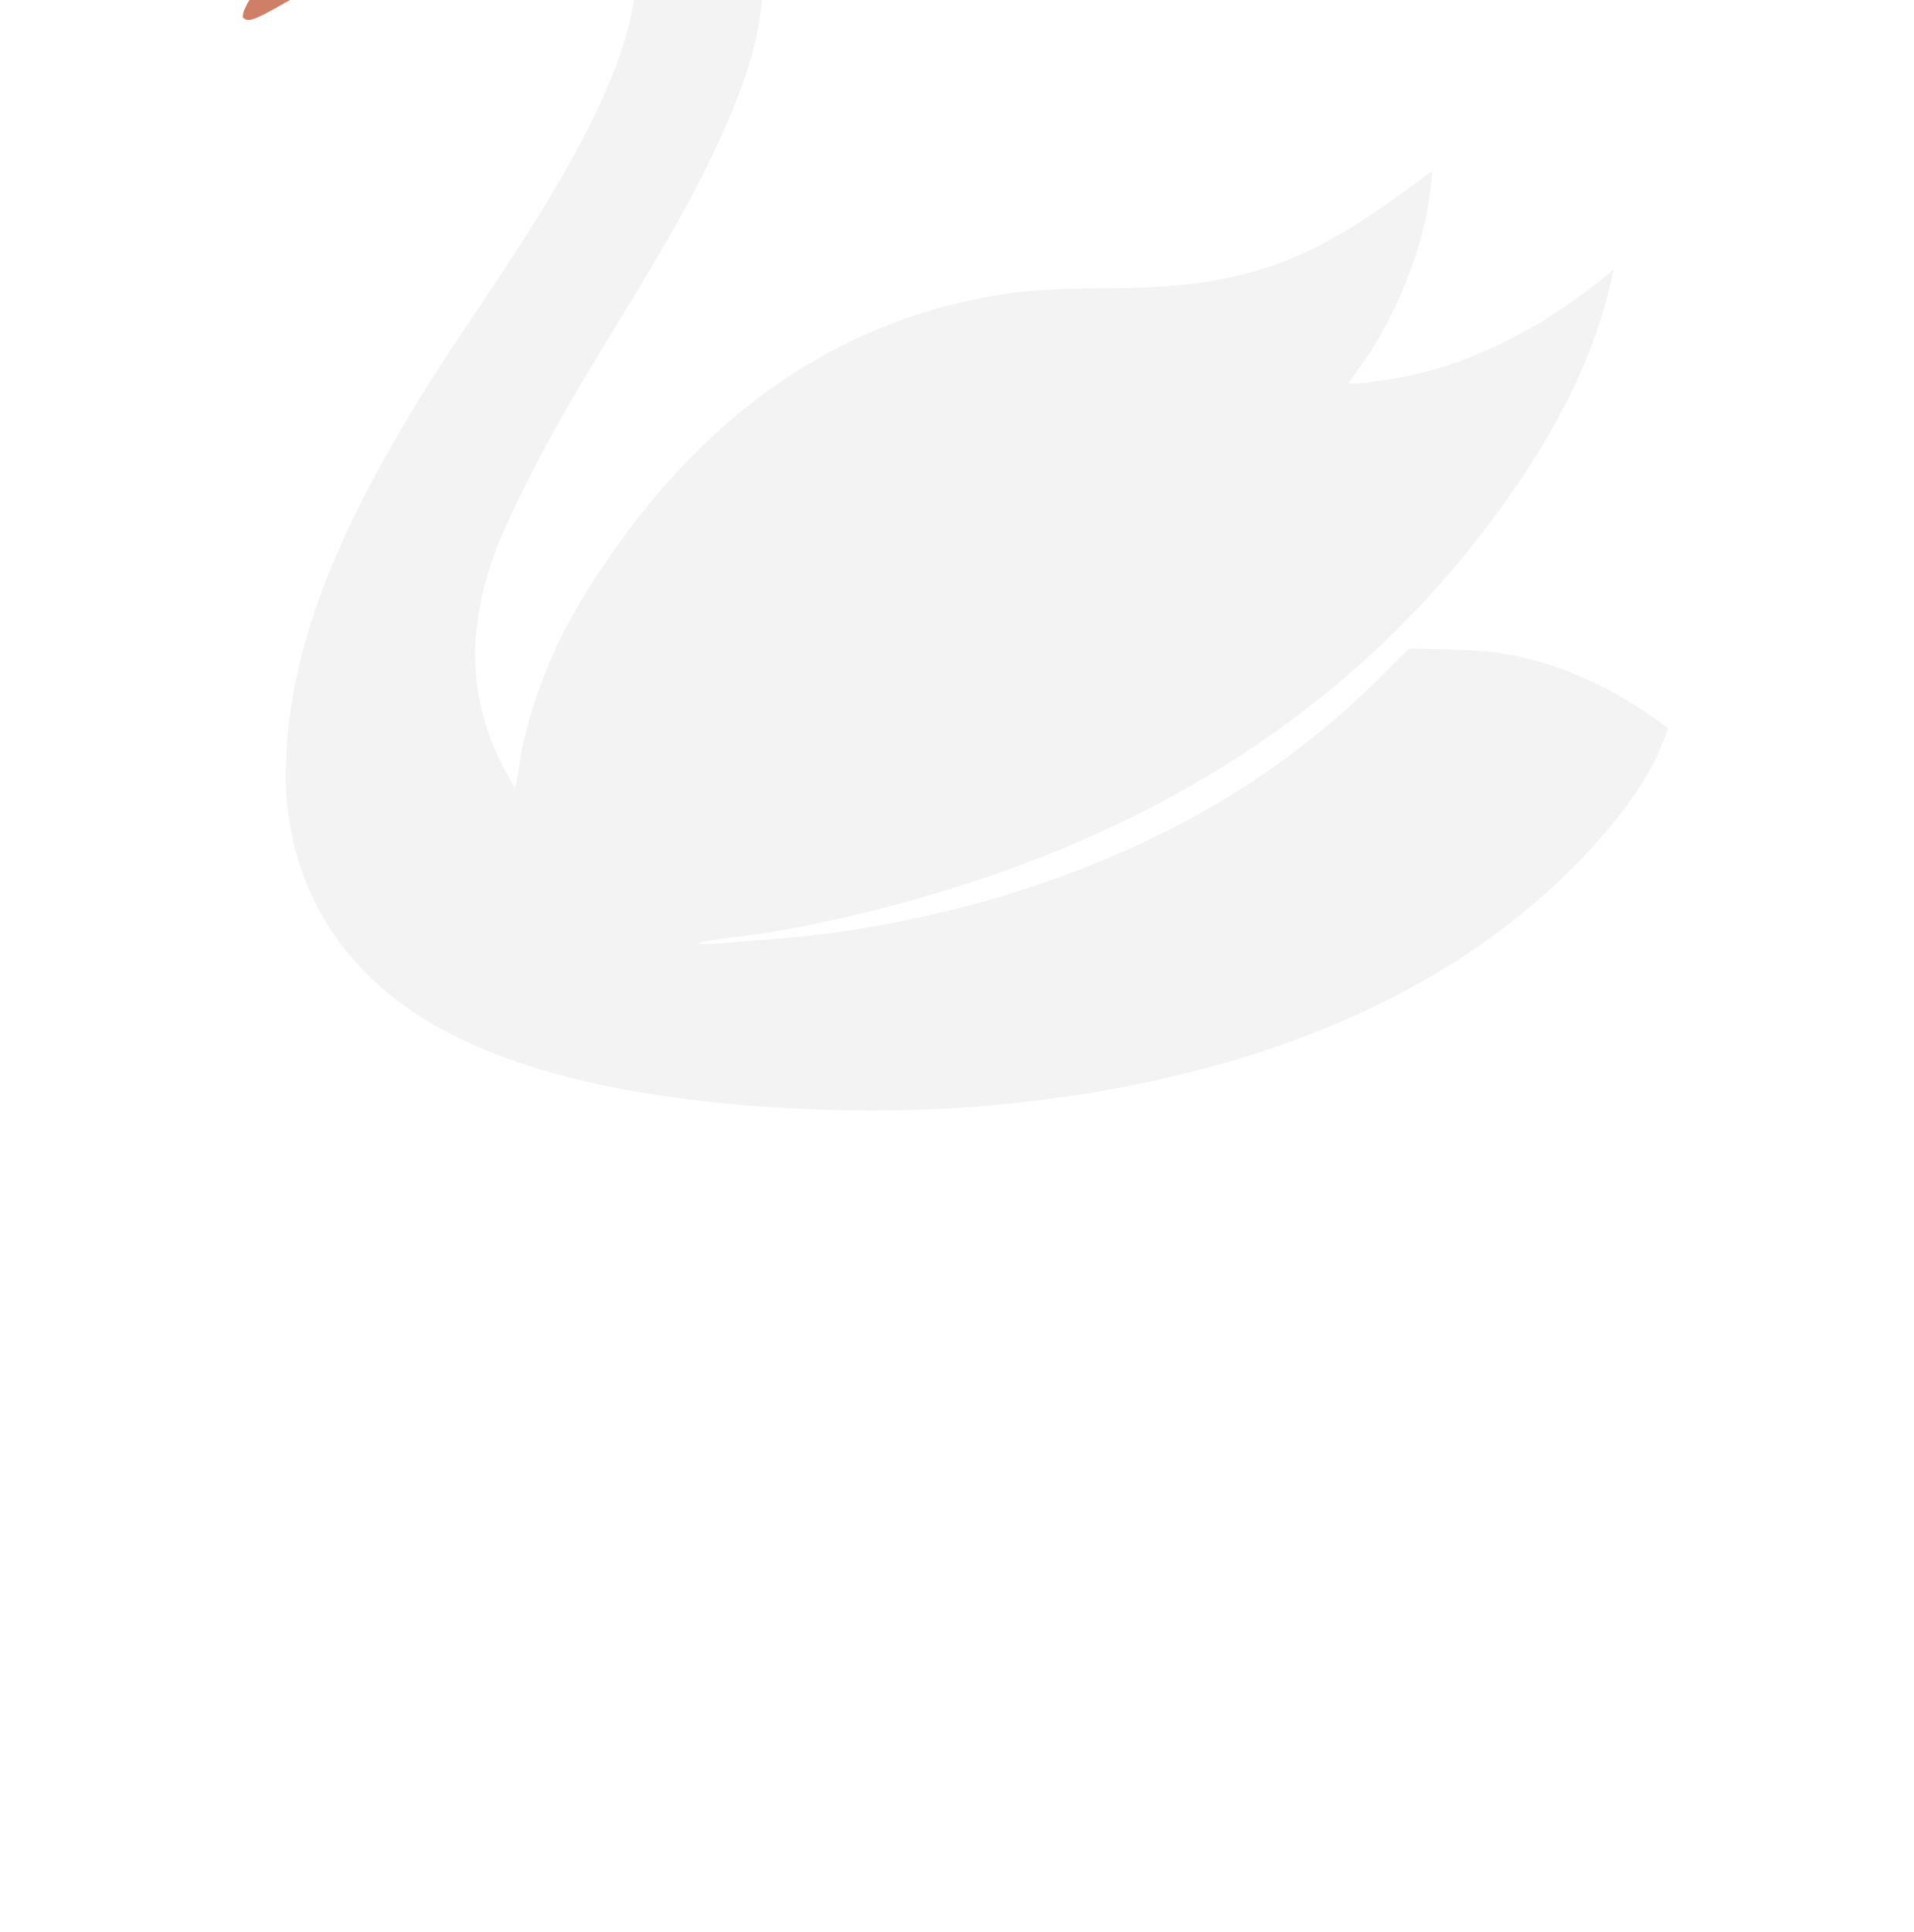 <svg width="331" height="334" viewBox="0 0 331 334" fill="none" xmlns="http://www.w3.org/2000/svg">
<g filter="url(#filter0_dddd_484_1996)">
<path d="M56.893 177.693C60.045 179.598 62.791 182.619 65.37 185.229C66.39 186.261 67.456 187.531 68.702 188.296C69.245 188.63 69.768 188.672 70.391 188.676C70.57 188.876 70.738 189.09 70.951 189.252C69.718 189.779 68.284 190.042 66.992 190.397C64.141 191.182 61.32 191.993 58.611 193.192C55.568 194.537 45.155 201.346 43.169 201.442C42.559 201.472 42.463 201.388 42.02 201.029C41.485 198.364 51.877 186.696 53.821 183.83C55.146 181.879 56.099 179.907 56.893 177.693Z" fill="#D07F67"/>
<path d="M56.297 175.423C56.425 168.873 61.547 161.173 66.111 156.801C72.373 150.802 81.374 147.788 89.957 148.012C100.99 148.301 111.981 152.727 119.622 160.796C128.264 169.916 132.2 183.773 131.845 196.164C131.605 204.568 128.553 212.91 125.186 220.524C115.851 241.609 101.745 260.106 91.485 280.72C89.193 285.323 86.805 289.91 85.145 294.791C82.918 301.337 81.749 307.861 82.336 314.804C82.77 319.938 84.286 325.055 86.541 329.679C87.317 331.277 88.272 332.78 89.048 334.366C89.635 332.292 89.763 329.924 90.201 327.783C90.717 325.341 91.345 322.927 92.084 320.546C92.823 318.162 93.67 315.818 94.629 313.513C97.95 305.439 102.534 298.108 107.66 291.082C124.224 268.382 146.021 252.948 174.084 248.779C181.399 247.695 188.846 247.943 196.219 247.761C218.999 247.198 230.007 240.926 247.641 227.549C247.174 237.738 243.023 248.821 237.81 257.523C236.401 259.875 234.712 262.032 233.171 264.296C235.075 264.424 237.492 263.973 239.384 263.721C253.927 261.758 268.07 254.016 279.086 244.519C278.574 246.867 277.996 249.202 277.343 251.516C273.713 264.093 266.81 275.88 259.144 286.379C233.758 321.151 198.937 342.087 157.859 353.617C149.503 355.968 141.044 357.873 132.485 359.326C130.345 359.669 121.882 360.464 120.672 361.135C120.701 361.143 120.725 361.156 120.754 361.156C124.158 361.334 128.441 360.725 131.898 360.497C160.717 358.601 192.155 349.241 216.381 333.248C222.316 329.331 228.173 324.864 233.448 320.087C236.971 316.891 240.268 313.471 243.675 310.151C248.144 310.321 252.577 310.196 257.042 310.648C268.599 311.811 279.301 316.907 288.454 323.912C286.269 330.648 282.399 336.287 277.86 341.631C251.073 373.191 208.859 386.174 168.921 389.324C146.64 391.08 116.553 389.519 95.161 383.417C84.868 380.481 74.385 376.031 66.215 368.984C55.207 359.491 49.411 346.413 49.424 331.898C49.444 308.255 60.903 285.944 72.951 266.267C84.319 247.699 111.704 213.047 109.924 191.08C109.461 185.367 106.702 180.825 102.394 177.166C96.14 183.082 89.693 186.65 81.138 187.843C77.801 188.306 74.389 188.571 71.097 189.287L70.832 189.345C70.622 189.184 70.457 188.969 70.279 188.774C69.663 188.766 69.143 188.724 68.61 188.397C67.379 187.64 66.326 186.385 65.318 185.359C62.77 182.771 60.056 179.782 56.941 177.89C56.318 177.016 56.26 176.47 56.297 175.427V175.423Z" fill="#F3F3F3"/>
<path d="M56.108 175.395C58.38 174.525 60.841 173.646 62.822 172.209C65.718 170.107 69.248 163.344 73.935 165.489C74.914 165.934 75.683 166.838 75.987 167.854C76.312 168.928 76.126 170.107 75.564 171.073C75.108 171.86 74.424 172.422 73.517 172.617C72.216 172.896 70.544 172.401 69.459 171.689C69.201 171.518 68.948 171.335 68.703 171.148C67.225 171.747 66.335 172.239 65.3 173.488C65.612 177.606 66.976 181.487 68.699 185.222C69.235 186.392 70.016 187.612 70.405 188.828C69.776 188.82 69.244 188.778 68.699 188.449C67.441 187.687 66.364 186.426 65.334 185.393C62.729 182.79 59.955 179.784 56.771 177.881C56.134 177.002 56.075 176.453 56.112 175.403L56.108 175.395Z" fill="#00119F"/>
</g>
<defs>
<filter id="filter0_dddd_484_1996" x="0" y="0" width="330.455" height="398" filterUnits="userSpaceOnUse" color-interpolation-filters="sRGB">
<feFlood flood-opacity="0" result="BackgroundImageFix"/>
<feColorMatrix in="SourceAlpha" type="matrix" values="0 0 0 0 0 0 0 0 0 0 0 0 0 0 0 0 0 0 127 0" result="hardAlpha"/>
<feOffset dy="-7"/>
<feGaussianBlur stdDeviation="7.5"/>
<feColorMatrix type="matrix" values="0 0 0 0 0.388 0 0 0 0 0.388 0 0 0 0 0.388 0 0 0 0.1 0"/>
<feBlend mode="normal" in2="BackgroundImageFix" result="effect1_dropShadow_484_1996"/>
<feColorMatrix in="SourceAlpha" type="matrix" values="0 0 0 0 0 0 0 0 0 0 0 0 0 0 0 0 0 0 127 0" result="hardAlpha"/>
<feOffset dy="-26"/>
<feGaussianBlur stdDeviation="13"/>
<feColorMatrix type="matrix" values="0 0 0 0 0.388 0 0 0 0 0.388 0 0 0 0 0.388 0 0 0 0.09 0"/>
<feBlend mode="normal" in2="effect1_dropShadow_484_1996" result="effect2_dropShadow_484_1996"/>
<feColorMatrix in="SourceAlpha" type="matrix" values="0 0 0 0 0 0 0 0 0 0 0 0 0 0 0 0 0 0 127 0" result="hardAlpha"/>
<feOffset dy="-59"/>
<feGaussianBlur stdDeviation="18"/>
<feColorMatrix type="matrix" values="0 0 0 0 0.388 0 0 0 0 0.388 0 0 0 0 0.388 0 0 0 0.05 0"/>
<feBlend mode="normal" in2="effect2_dropShadow_484_1996" result="effect3_dropShadow_484_1996"/>
<feColorMatrix in="SourceAlpha" type="matrix" values="0 0 0 0 0 0 0 0 0 0 0 0 0 0 0 0 0 0 127 0" result="hardAlpha"/>
<feOffset dy="-106"/>
<feGaussianBlur stdDeviation="21"/>
<feColorMatrix type="matrix" values="0 0 0 0 0.388 0 0 0 0 0.388 0 0 0 0 0.388 0 0 0 0.01 0"/>
<feBlend mode="normal" in2="effect3_dropShadow_484_1996" result="effect4_dropShadow_484_1996"/>
<feBlend mode="normal" in="SourceGraphic" in2="effect4_dropShadow_484_1996" result="shape"/>
</filter>
</defs>
</svg>
